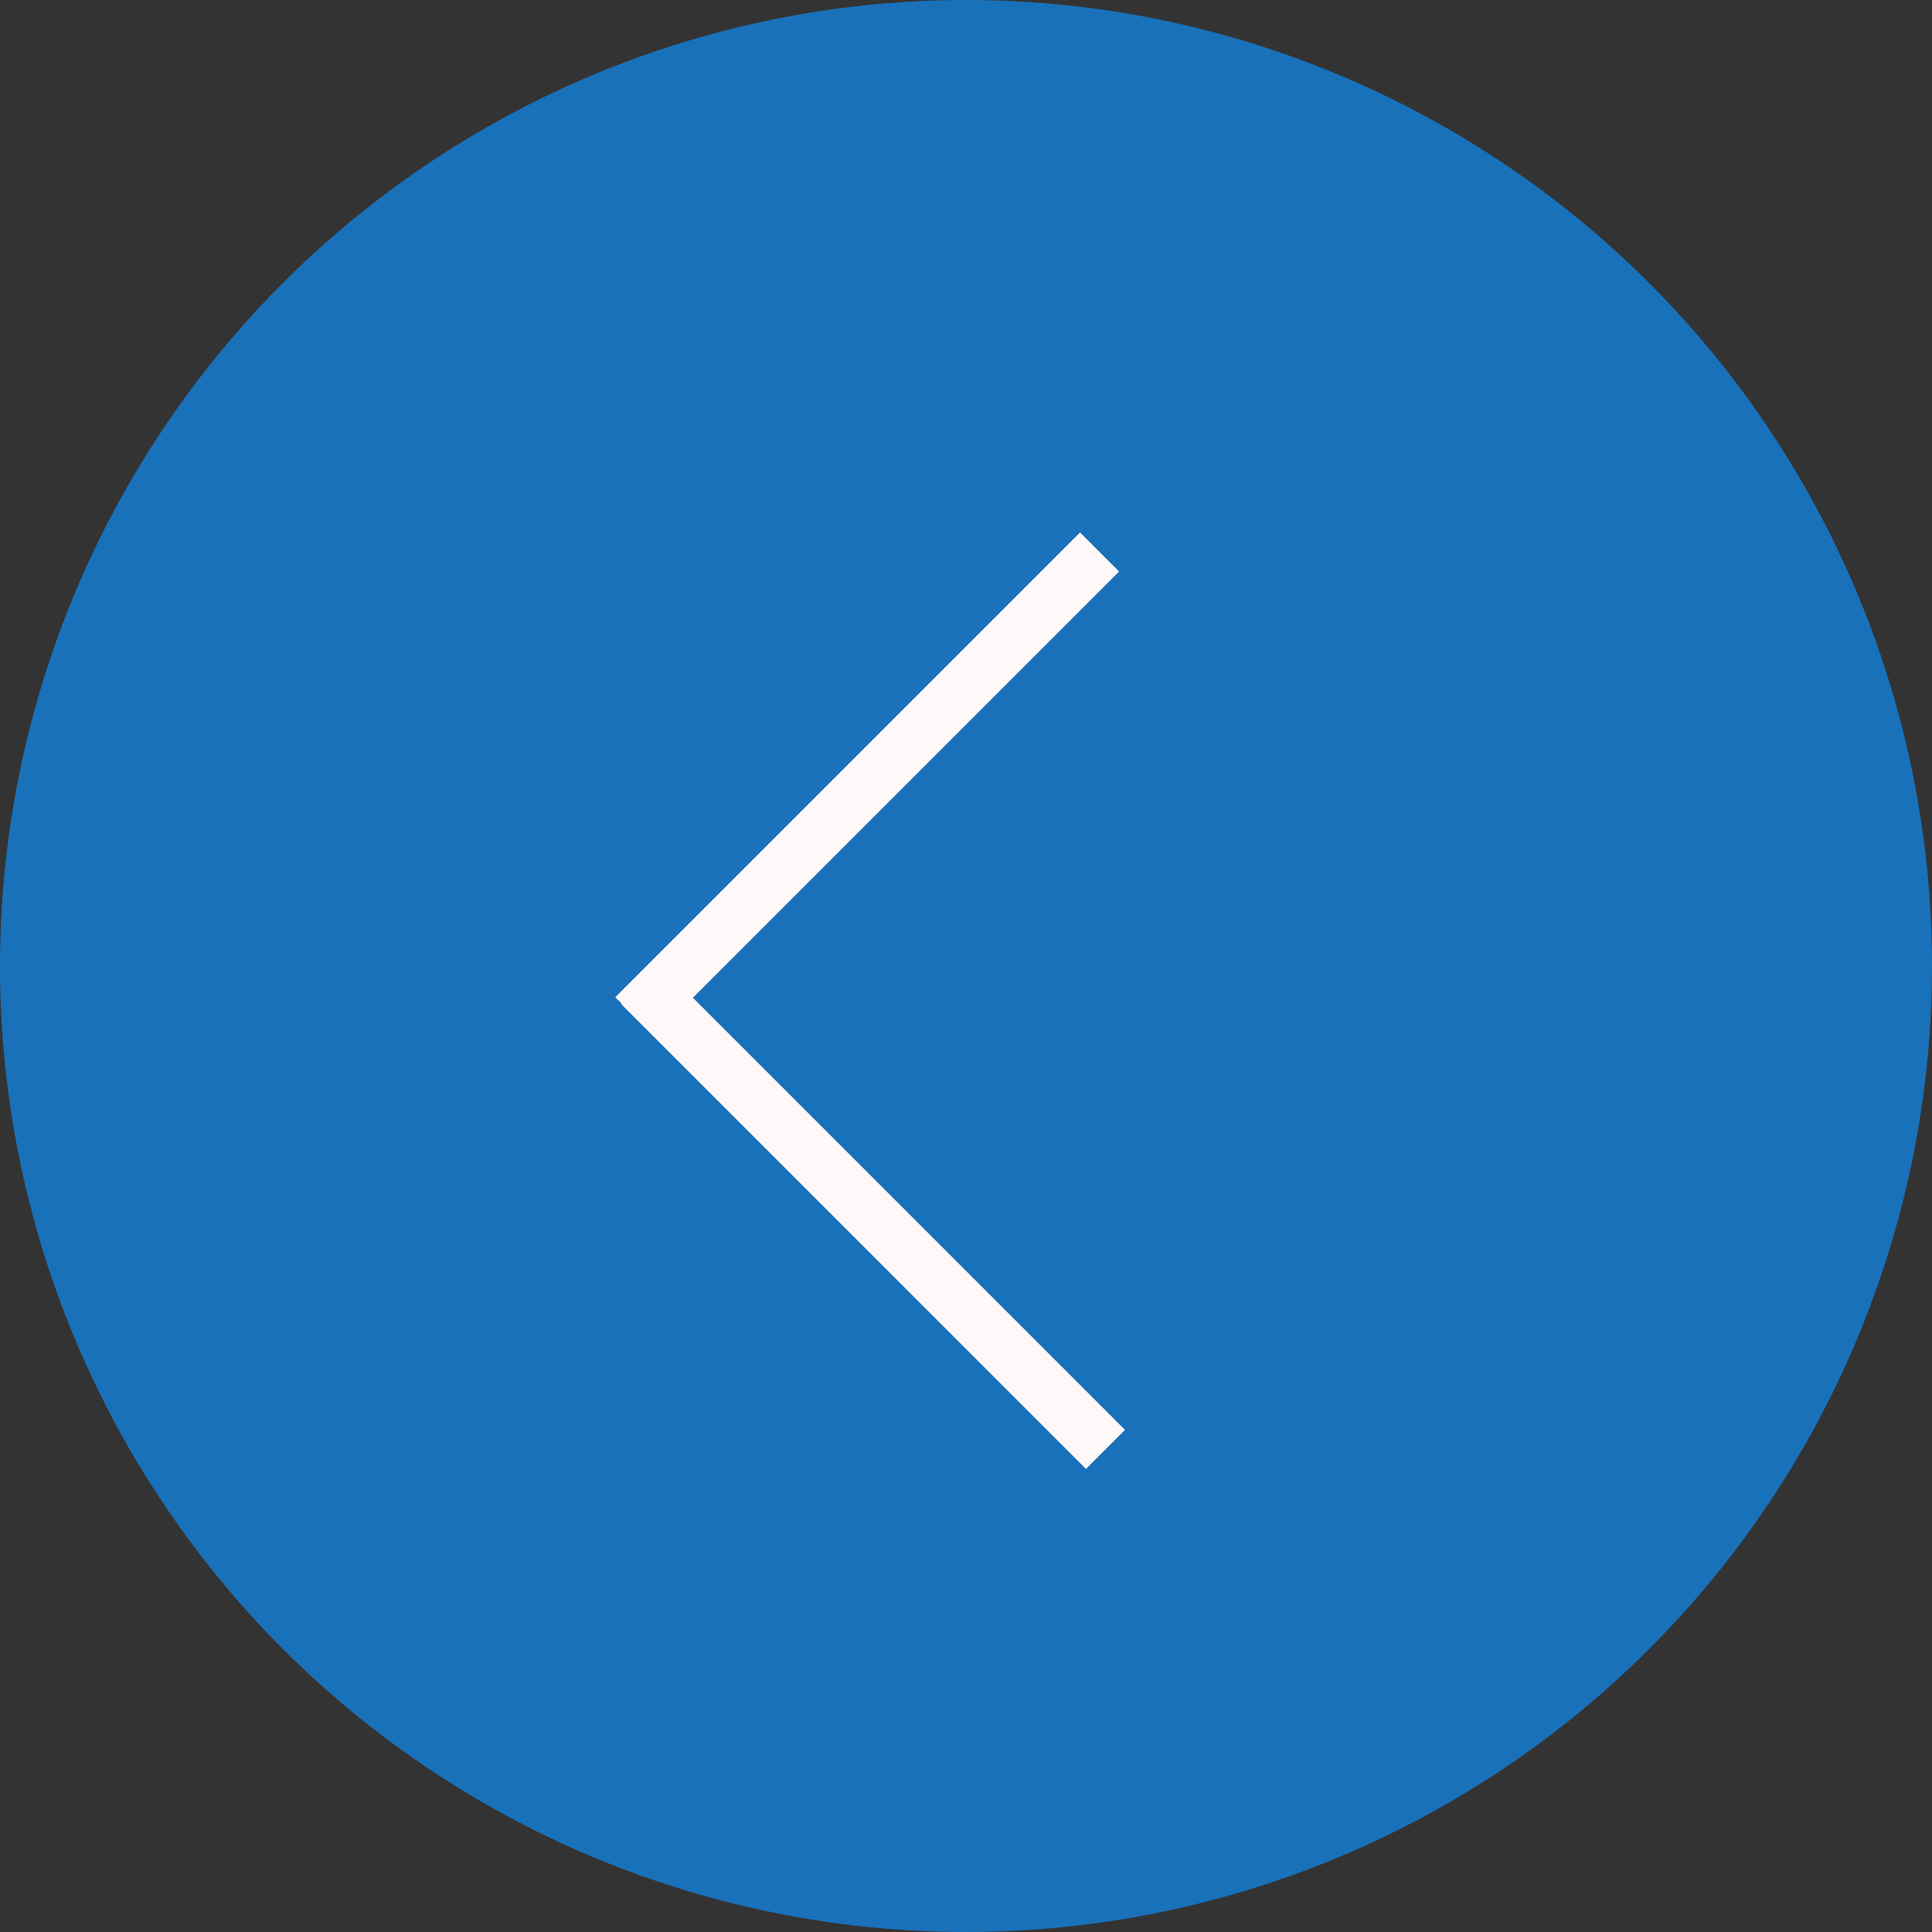 <?xml version="1.0" encoding="UTF-8"?> <svg xmlns="http://www.w3.org/2000/svg" width="70" height="70" viewBox="0 0 70 70" fill="none"><rect x="0" y="0" width="70" height="70" fill="#333333" stroke="none"/> <circle cx="35" cy="35" r="35" fill="#1971BA"></circle> <path d="M23 36.839L39.839 20M40.054 52.515L23.215 35.675" stroke="#FFF8F8" stroke-width="2"></path> </svg> 
